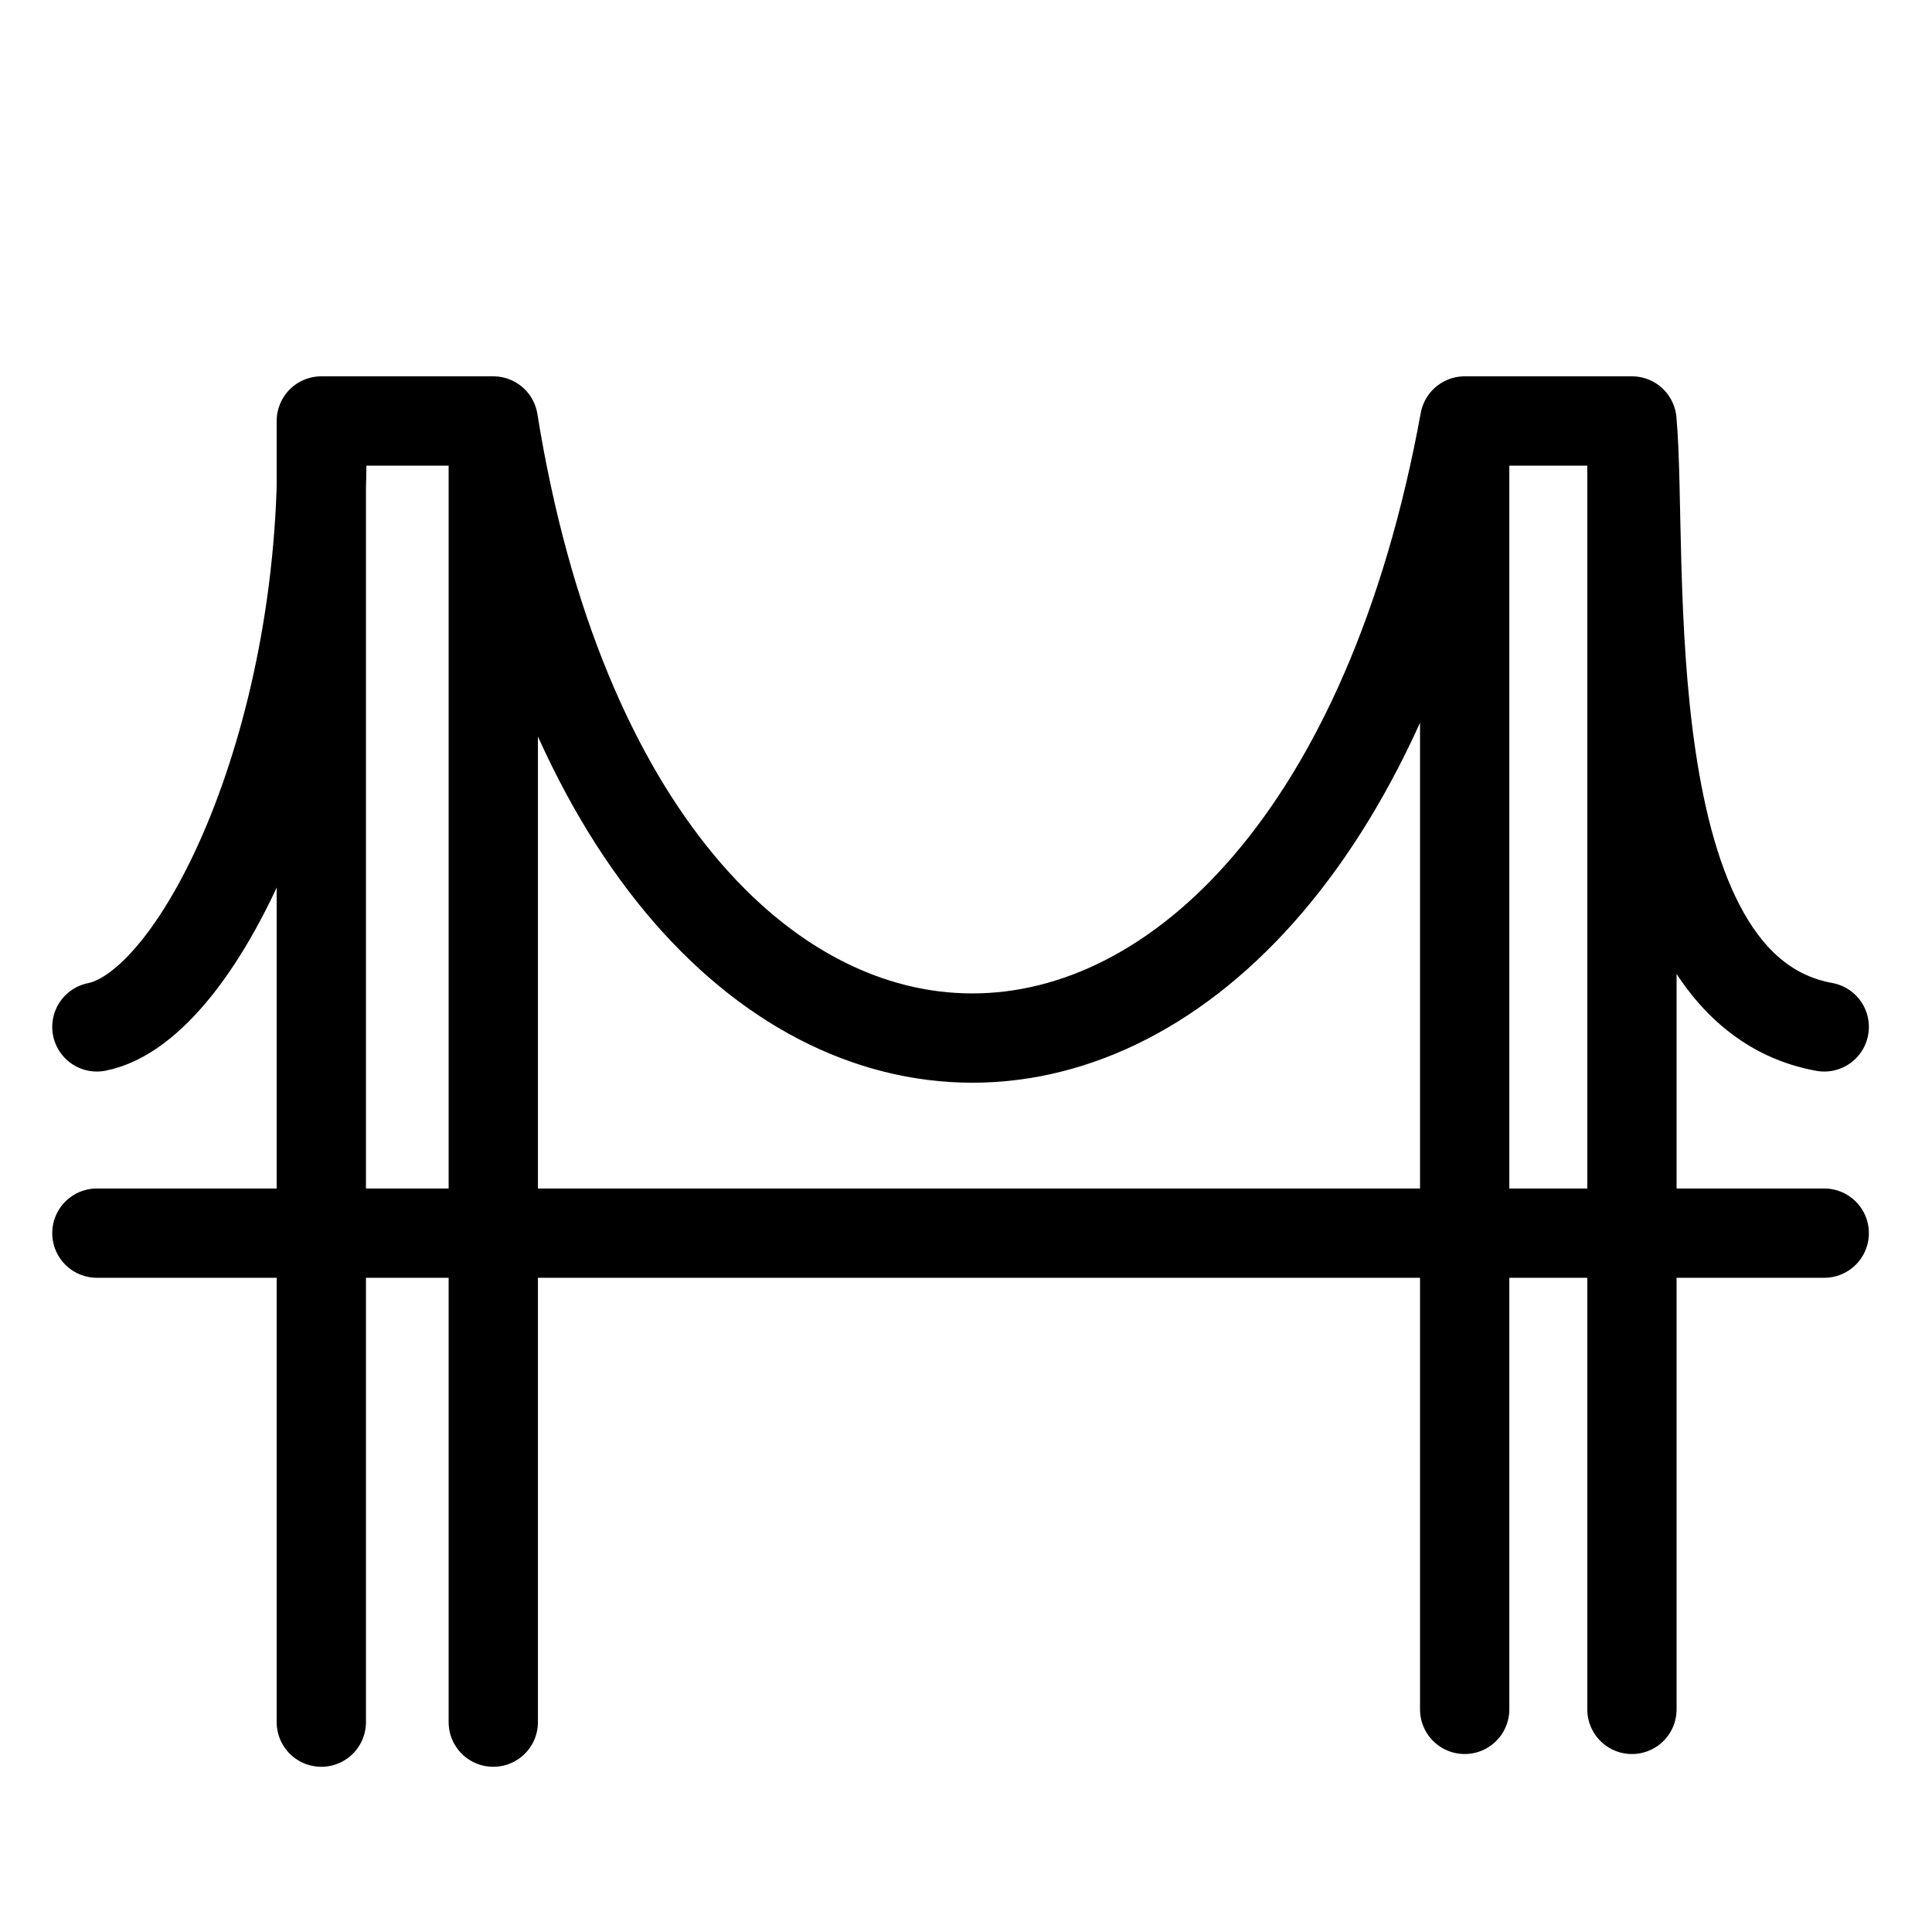 <svg width="96" height="96" viewBox="0 0 96 96" fill="none" xmlns="http://www.w3.org/2000/svg">
<path d="M4.814 51.026C10.003 50.009 16.454 36.3 15.966 20.918M15.966 20.918H24.511M15.966 20.918V85.572M24.511 20.918C31.093 61.802 65.322 61.802 72.779 20.918M24.511 20.918V85.572M72.779 20.918H81.09M72.779 20.918V84.938M81.09 20.918C81.7 27.53 79.902 49.073 90.645 51.026M81.09 20.918V84.938M90.645 61.274H4.814" stroke="black" stroke-width="4.437" stroke-linecap="round" stroke-linejoin="round"/>
</svg>
